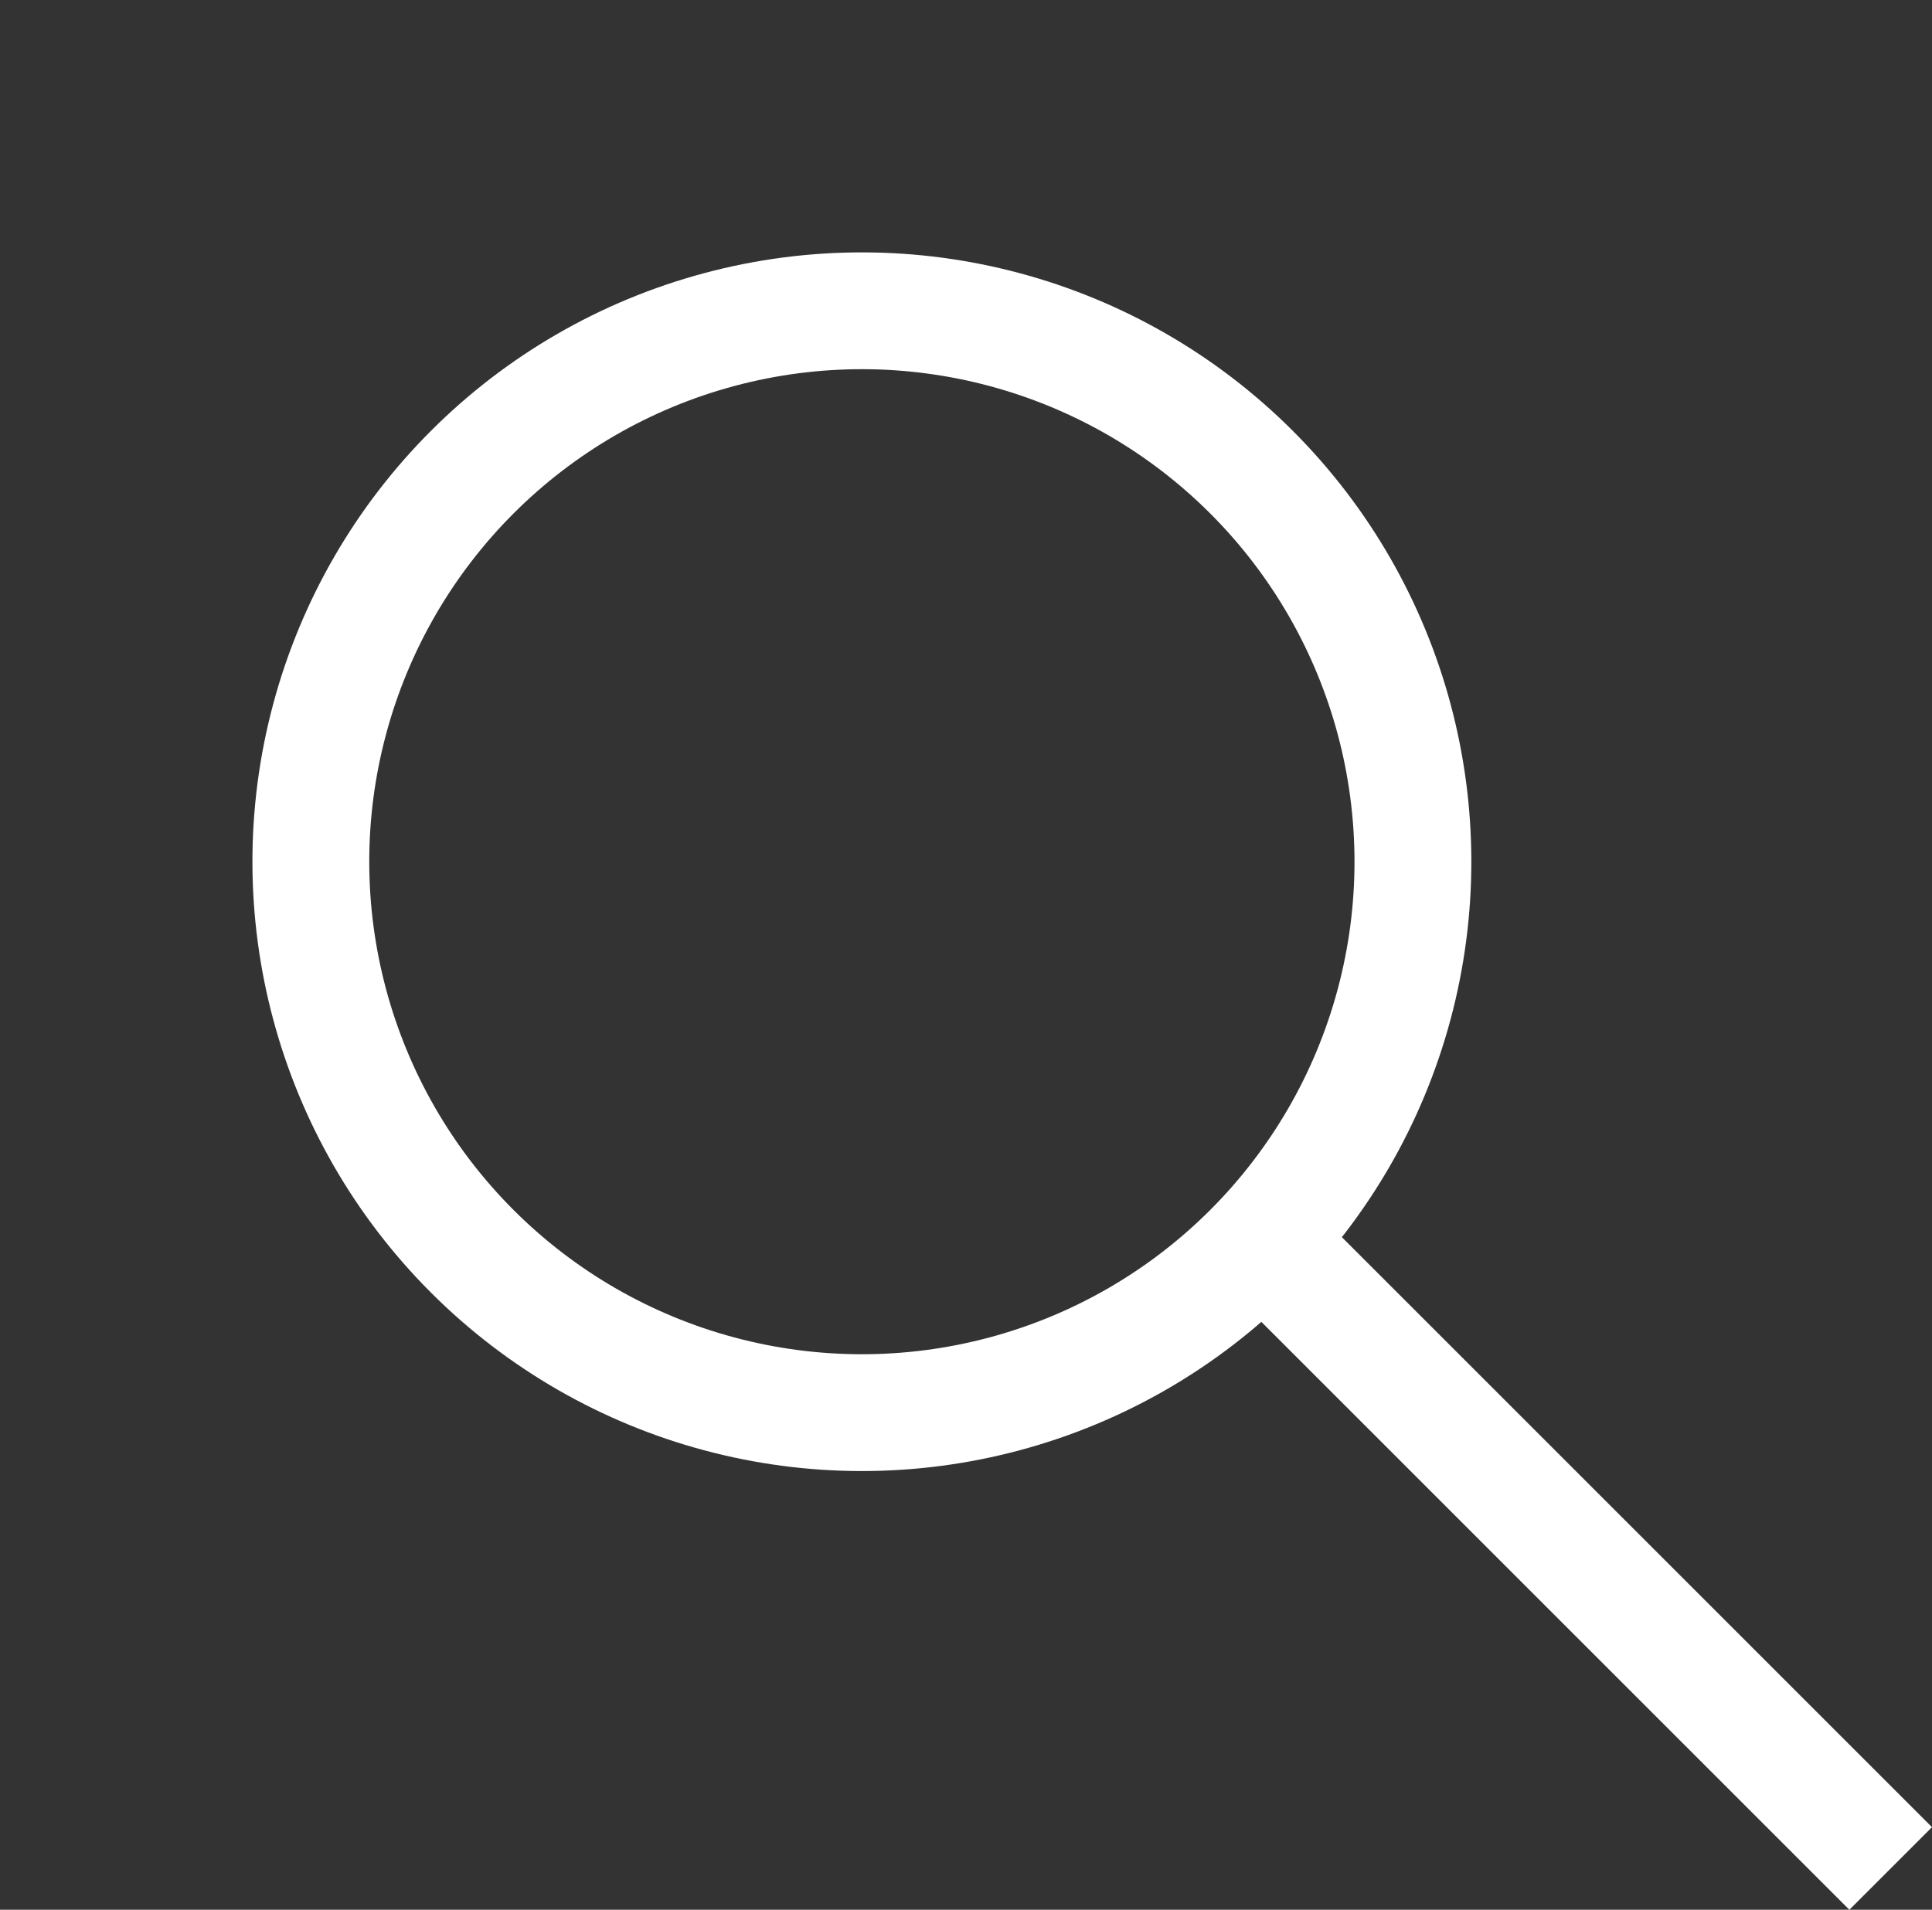 <svg xmlns="http://www.w3.org/2000/svg" width="49.609" height="49.047" viewBox="0 0 49.609 49.047"><rect x="0" y="0" width="49.609" height="49.047" fill="#333333" stroke="none"/><g transform="translate(-1221.878 -339.627)"><g transform="translate(1221.878 361.758) rotate(-45)" fill="none" stroke="#FFFFFF" stroke-width="3"><circle cx="15.649" cy="15.649" r="15.649" stroke="none"/><circle cx="15.649" cy="15.649" r="14.149" fill="none"/></g><line y2="21.61" transform="translate(1255.145 372.333) rotate(-45)" fill="none" stroke="#FFF" stroke-width="3"/></g></svg>